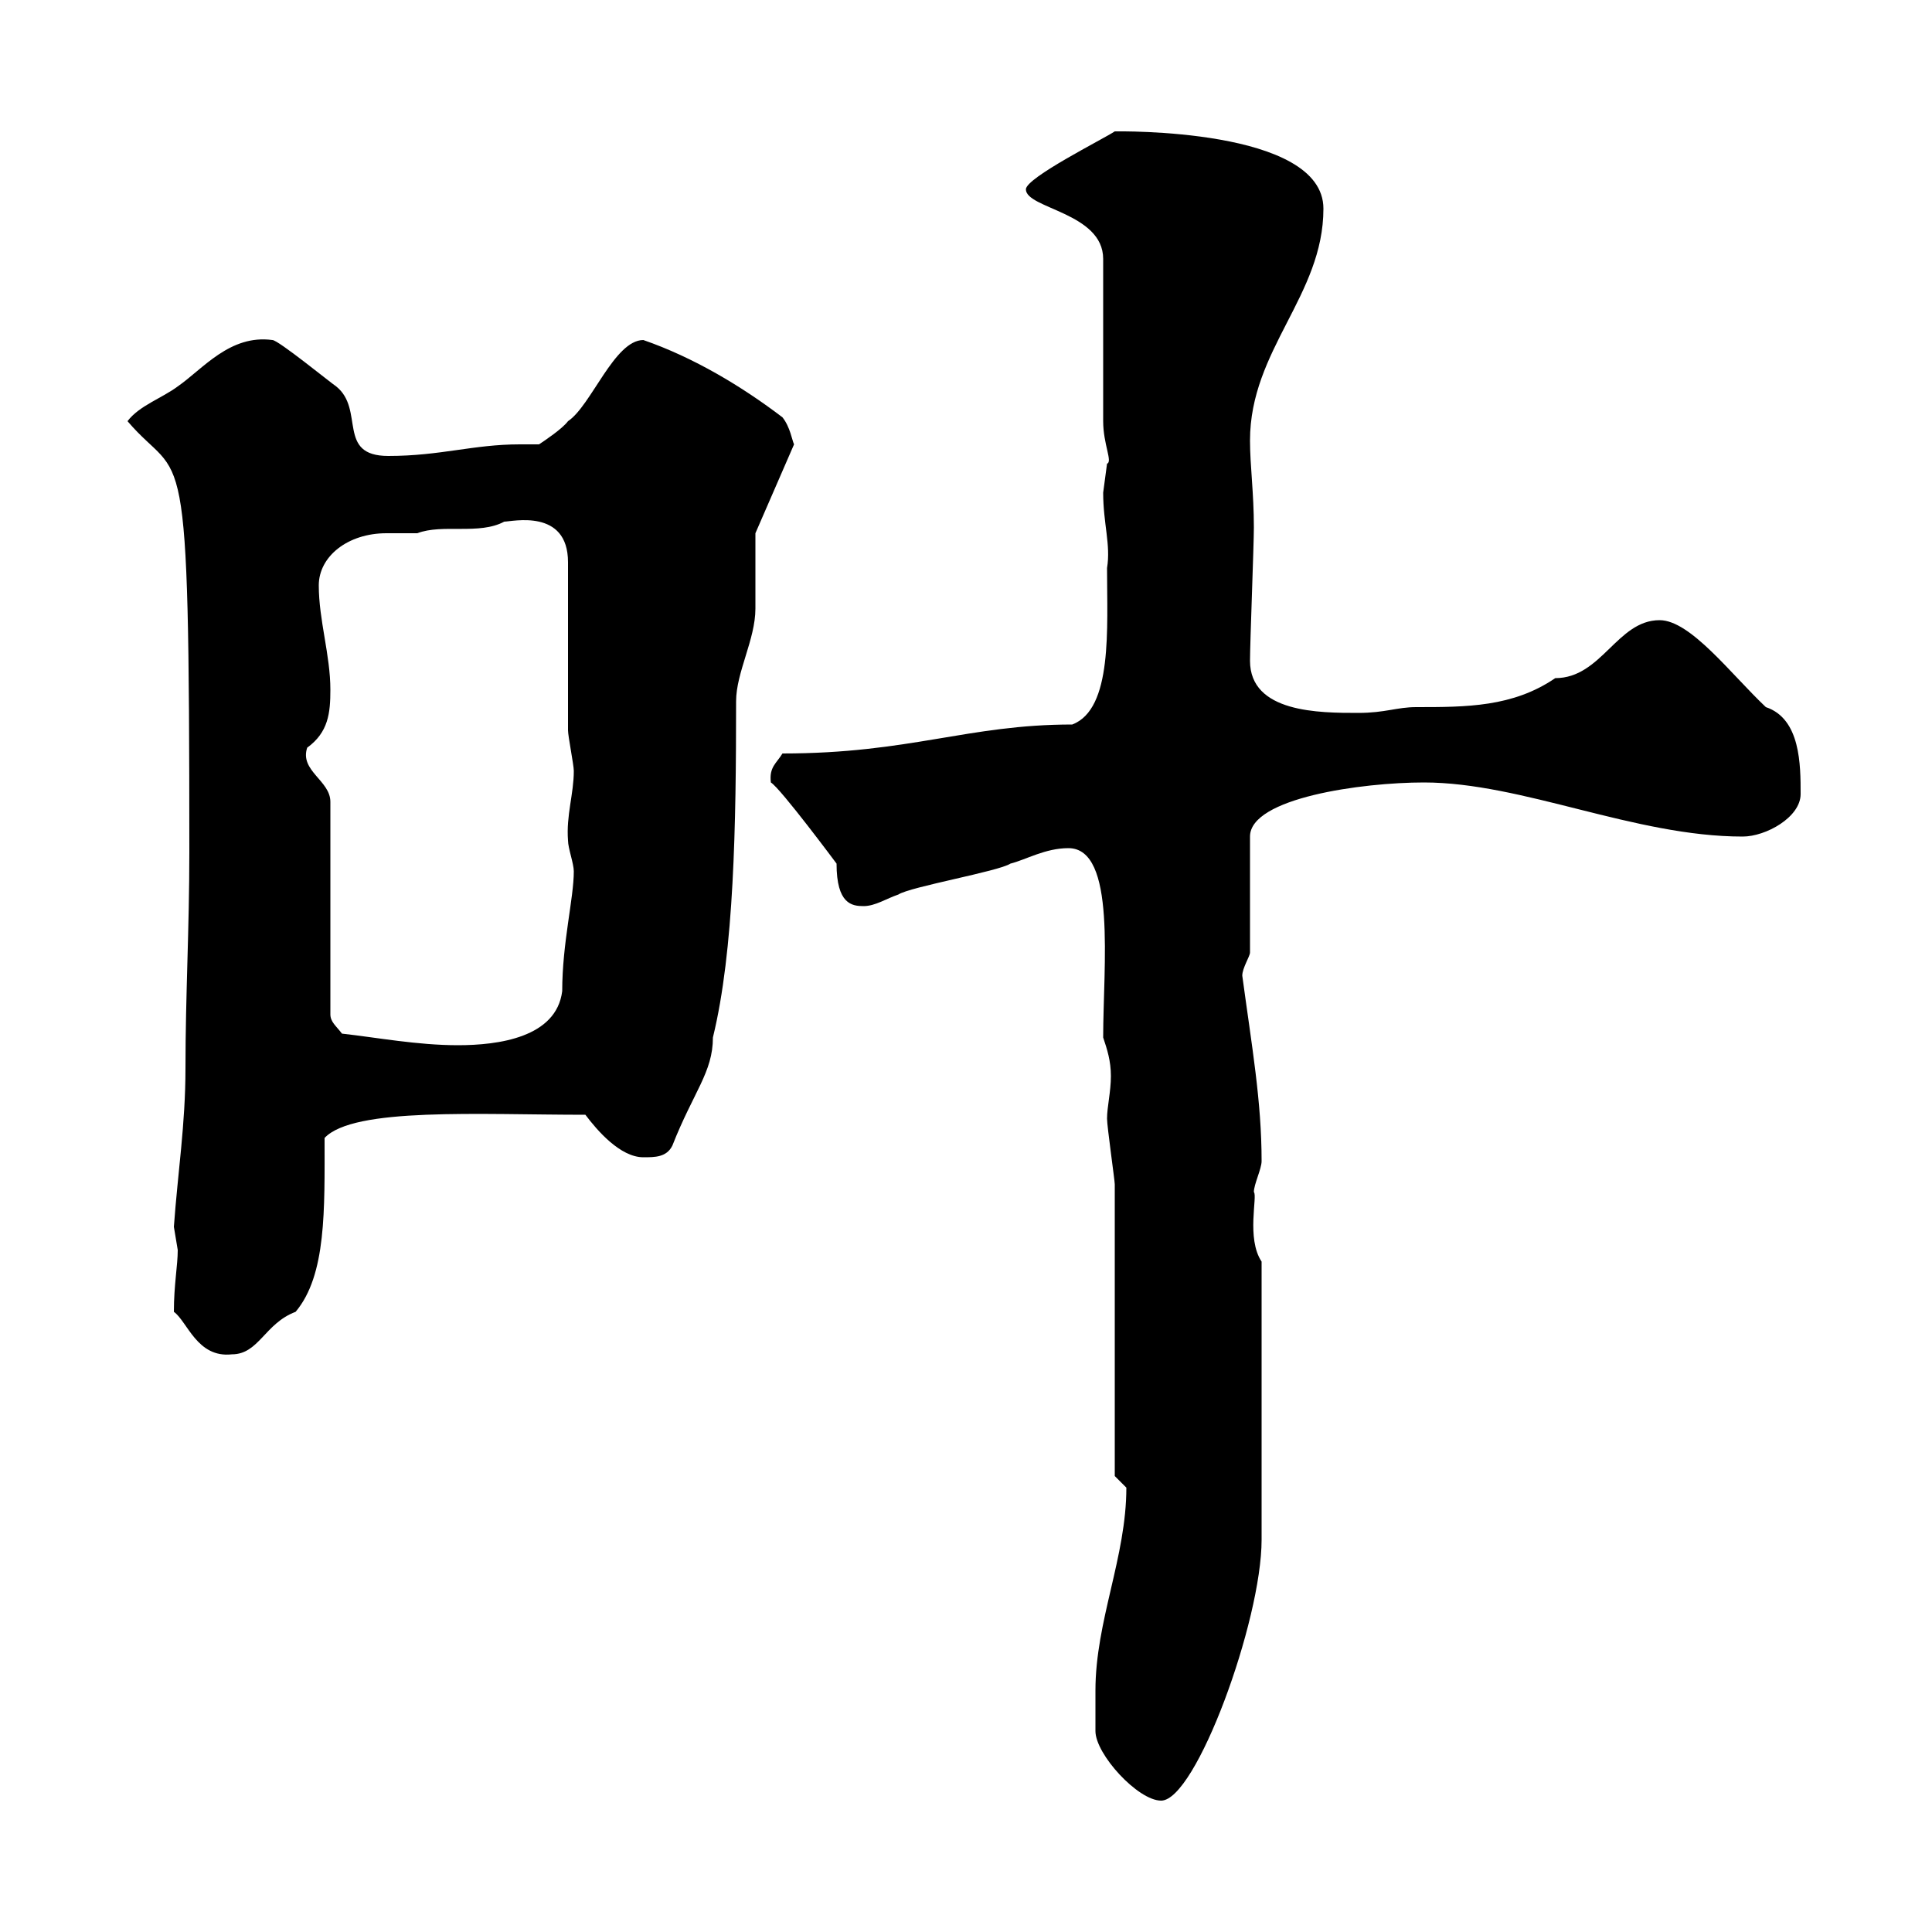 <svg xmlns="http://www.w3.org/2000/svg" xmlns:xlink="http://www.w3.org/1999/xlink" width="300" height="300"><path d="M170.10 262.50C170.10 264.30 170.10 268.80 170.10 268.80C170.10 272.40 176.70 279.60 180.30 279.60C185.70 279.60 195.90 251.70 195.90 239.10L195.90 195.90C193.50 192.30 195.30 185.70 194.70 185.10C194.70 183.90 195.90 181.50 195.90 180.30C195.90 171 194.40 162.60 192.90 151.50C192.90 150.30 194.10 148.50 194.10 147.90L194.10 129.90C194.10 123.90 211.50 121.50 221.10 121.50C236.40 121.50 253.80 129.90 270.60 129.90C274.20 129.90 279.60 126.90 279.60 123.30C279.60 118.80 279.60 111.60 274.20 109.80C268.80 104.70 262.50 96.30 257.70 96.30C251.10 96.30 248.70 105.30 241.50 105.30C234.90 109.80 227.70 109.80 219.90 109.80C216.90 109.80 215.10 110.70 210.90 110.70C204.90 110.70 194.10 110.70 194.10 102.60C194.10 99.90 194.70 84.60 194.70 81.90C194.70 76.50 194.10 72.30 194.10 68.40C194.10 54.30 205.50 45.90 205.50 32.40C205.50 19.80 173.40 20.40 173.10 20.40C171.30 21.60 159.30 27.60 159.30 29.40C159.30 32.40 171.30 33 171.30 40.20L171.30 65.40C171.30 69 172.80 71.70 171.90 72C171.90 72 171.30 76.50 171.30 76.50C171.30 81.30 172.50 84.60 171.90 88.20C171.90 97.50 172.80 110.10 166.50 112.50C150.30 112.50 141.30 117 121.50 117C120.60 118.50 119.40 119.10 119.70 121.50C121.20 122.40 129.90 134.10 129.90 134.10C129.90 140.40 132.30 140.70 134.10 140.70C135.90 140.70 137.70 139.50 139.50 138.90C141.30 137.70 155.10 135.30 156.90 134.10C159.30 133.50 162.30 131.70 165.90 131.70C173.40 131.70 171.30 150 171.30 161.10C171.90 162.90 172.50 164.70 172.50 167.10C172.50 169.50 171.90 171.90 171.90 173.70C171.90 174.90 173.10 183.30 173.10 183.90C173.10 190.50 173.10 221.70 173.10 229.20C173.10 229.20 174.90 231 174.90 231C174.90 241.80 170.10 251.70 170.10 262.50ZM27 203.70C29.10 205.20 30.60 210.90 36 210.30C40.20 210.30 41.10 205.50 45.90 203.70C50.70 198 50.40 187.80 50.40 176.70C54.90 171.90 74.40 173.10 90.90 173.10C92.70 175.50 96.30 179.70 99.90 179.70C101.70 179.70 103.50 179.70 104.40 177.90C107.70 169.50 110.70 166.50 110.70 161.10C114 147.60 114.30 128.10 114.30 108.90C114.30 104.40 117.30 99.30 117.30 94.50C117.30 92.70 117.30 84.60 117.30 82.80L123.30 69C123 68.40 122.70 66.30 121.50 64.80C115.20 60 107.70 55.50 99.90 52.80C95.40 52.80 91.80 63 88.20 65.40C87.30 66.60 84.60 68.40 83.70 69C82.80 69 81.60 69 80.70 69C73.50 69 68.40 70.80 60.30 70.80C52.20 70.80 56.70 63.60 52.20 60C51.30 59.40 43.20 52.80 42.30 52.80C35.70 51.90 31.50 57.30 27.60 60C25.20 61.80 21.60 63 19.80 65.40C28.50 75.60 29.40 64.50 29.40 132.30C29.40 144.30 28.80 154.50 28.80 165.90C28.80 174.60 27.60 182.10 27 190.50C27 190.50 27.60 194.10 27.60 194.10C27.60 196.50 27 199.50 27 203.70ZM53.10 160.50C52.20 159.30 51.30 158.70 51.30 157.50L51.30 124.50C51.30 121.20 46.50 119.70 47.70 116.10C51 113.70 51.30 110.70 51.30 107.10C51.30 101.70 49.50 96.30 49.50 90.90C49.50 86.40 54 82.80 60 82.80C61.80 82.80 63.60 82.80 64.80 82.80C68.70 81.30 74.40 83.10 78.30 81C79.50 81 88.20 78.90 88.20 87.30C88.20 90.90 88.20 109.80 88.20 113.40C88.20 114.30 89.10 118.80 89.10 119.70C89.10 123.30 87.90 126.60 88.20 130.50C88.20 131.70 89.10 134.10 89.10 135.30C89.10 139.50 87.30 146.40 87.30 153.90C86.40 161.10 77.40 162.30 71.10 162.30C64.80 162.30 58.50 161.10 53.10 160.50Z"/></svg>